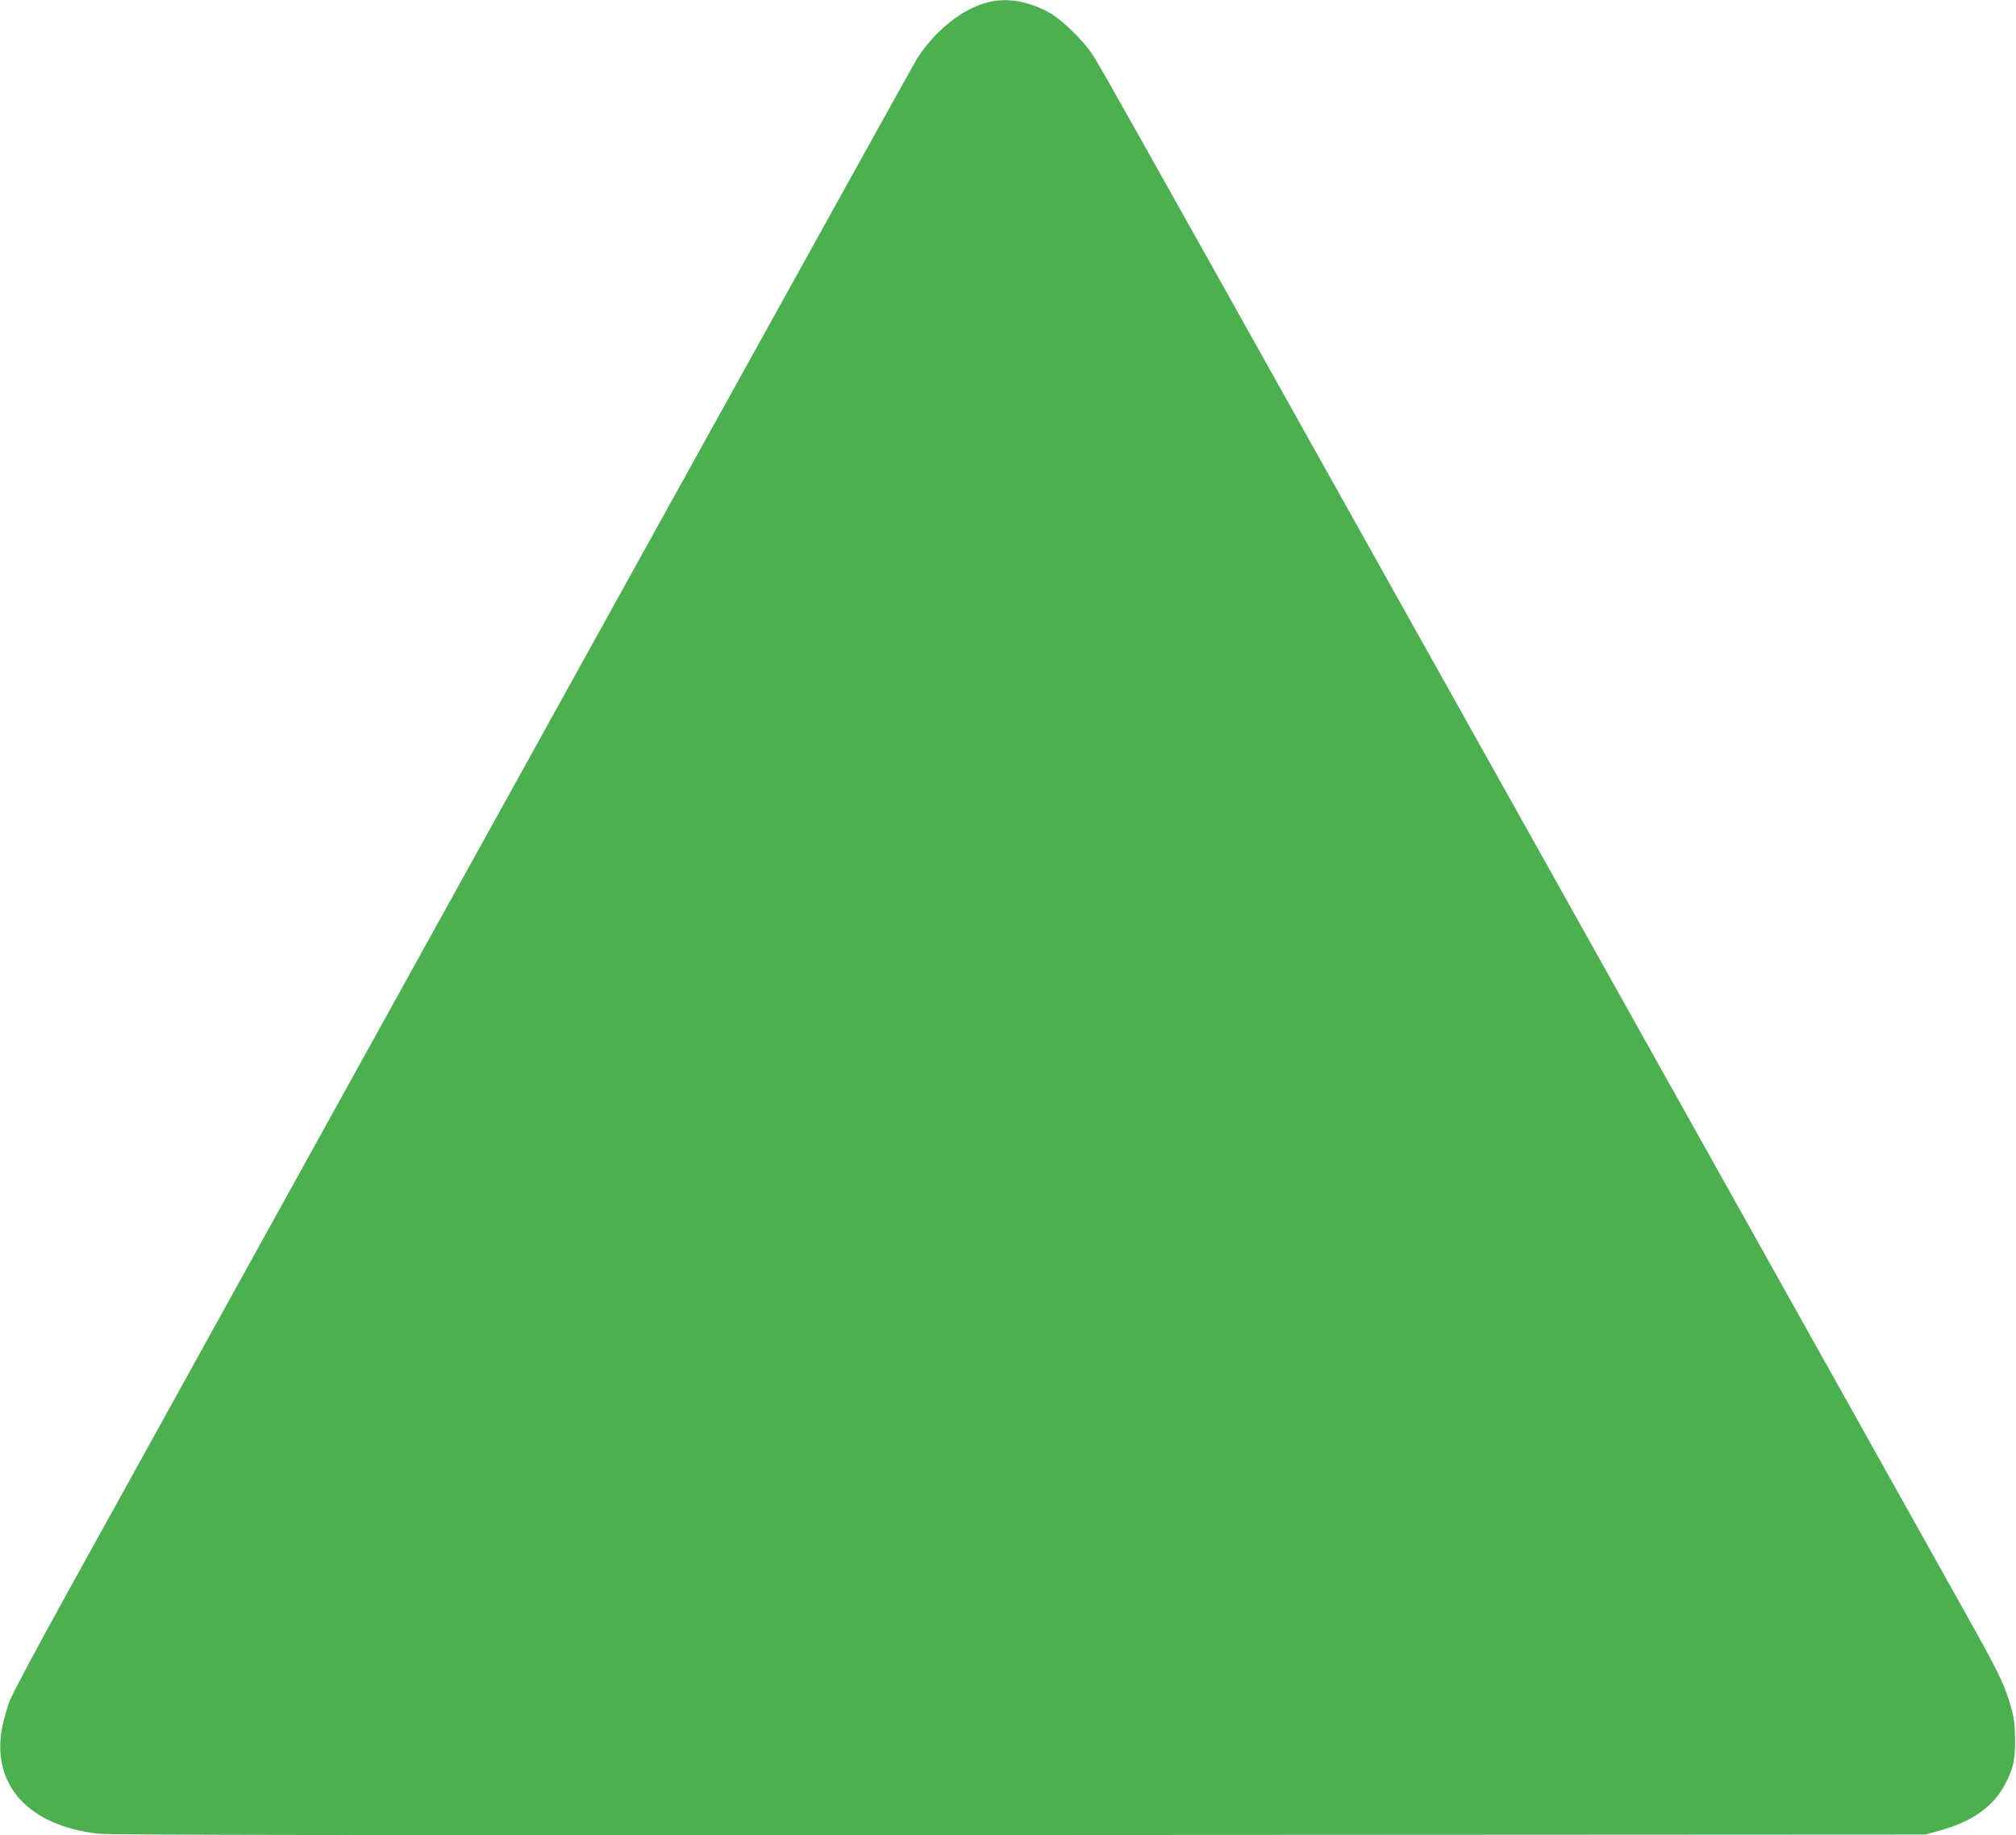 <?xml version="1.0" standalone="no"?>
<!DOCTYPE svg PUBLIC "-//W3C//DTD SVG 20010904//EN"
 "http://www.w3.org/TR/2001/REC-SVG-20010904/DTD/svg10.dtd">
<svg version="1.0" xmlns="http://www.w3.org/2000/svg"
 width="1280pt" height="1165pt" viewBox="0 0 1280 1165"
 preserveAspectRatio="xMidYMid meet">
<g transform="translate(0,1165) scale(0.1,-0.1)"
fill="#4caf50" stroke="none">
<path d="M6275 11636 c-164 -40 -339 -180 -455 -362 -29 -46 -3118 -5622
-5395 -9739 -183 -330 -346 -636 -363 -680 -16 -44 -37 -115 -46 -157 -77
-372 158 -637 610 -688 72 -8 1669 -10 5849 -8 l5750 3 97 27 c200 55 337 153
409 293 54 104 64 153 63 290 -2 98 -7 136 -29 210 -43 145 -69 198 -322 650
-132 237 -1002 1791 -1933 3455 -931 1664 -1840 3288 -2020 3610 -1286 2299
-1507 2693 -1548 2755 -71 109 -212 243 -302 287 -133 65 -250 82 -365 54z"/>
</g>
</svg>
